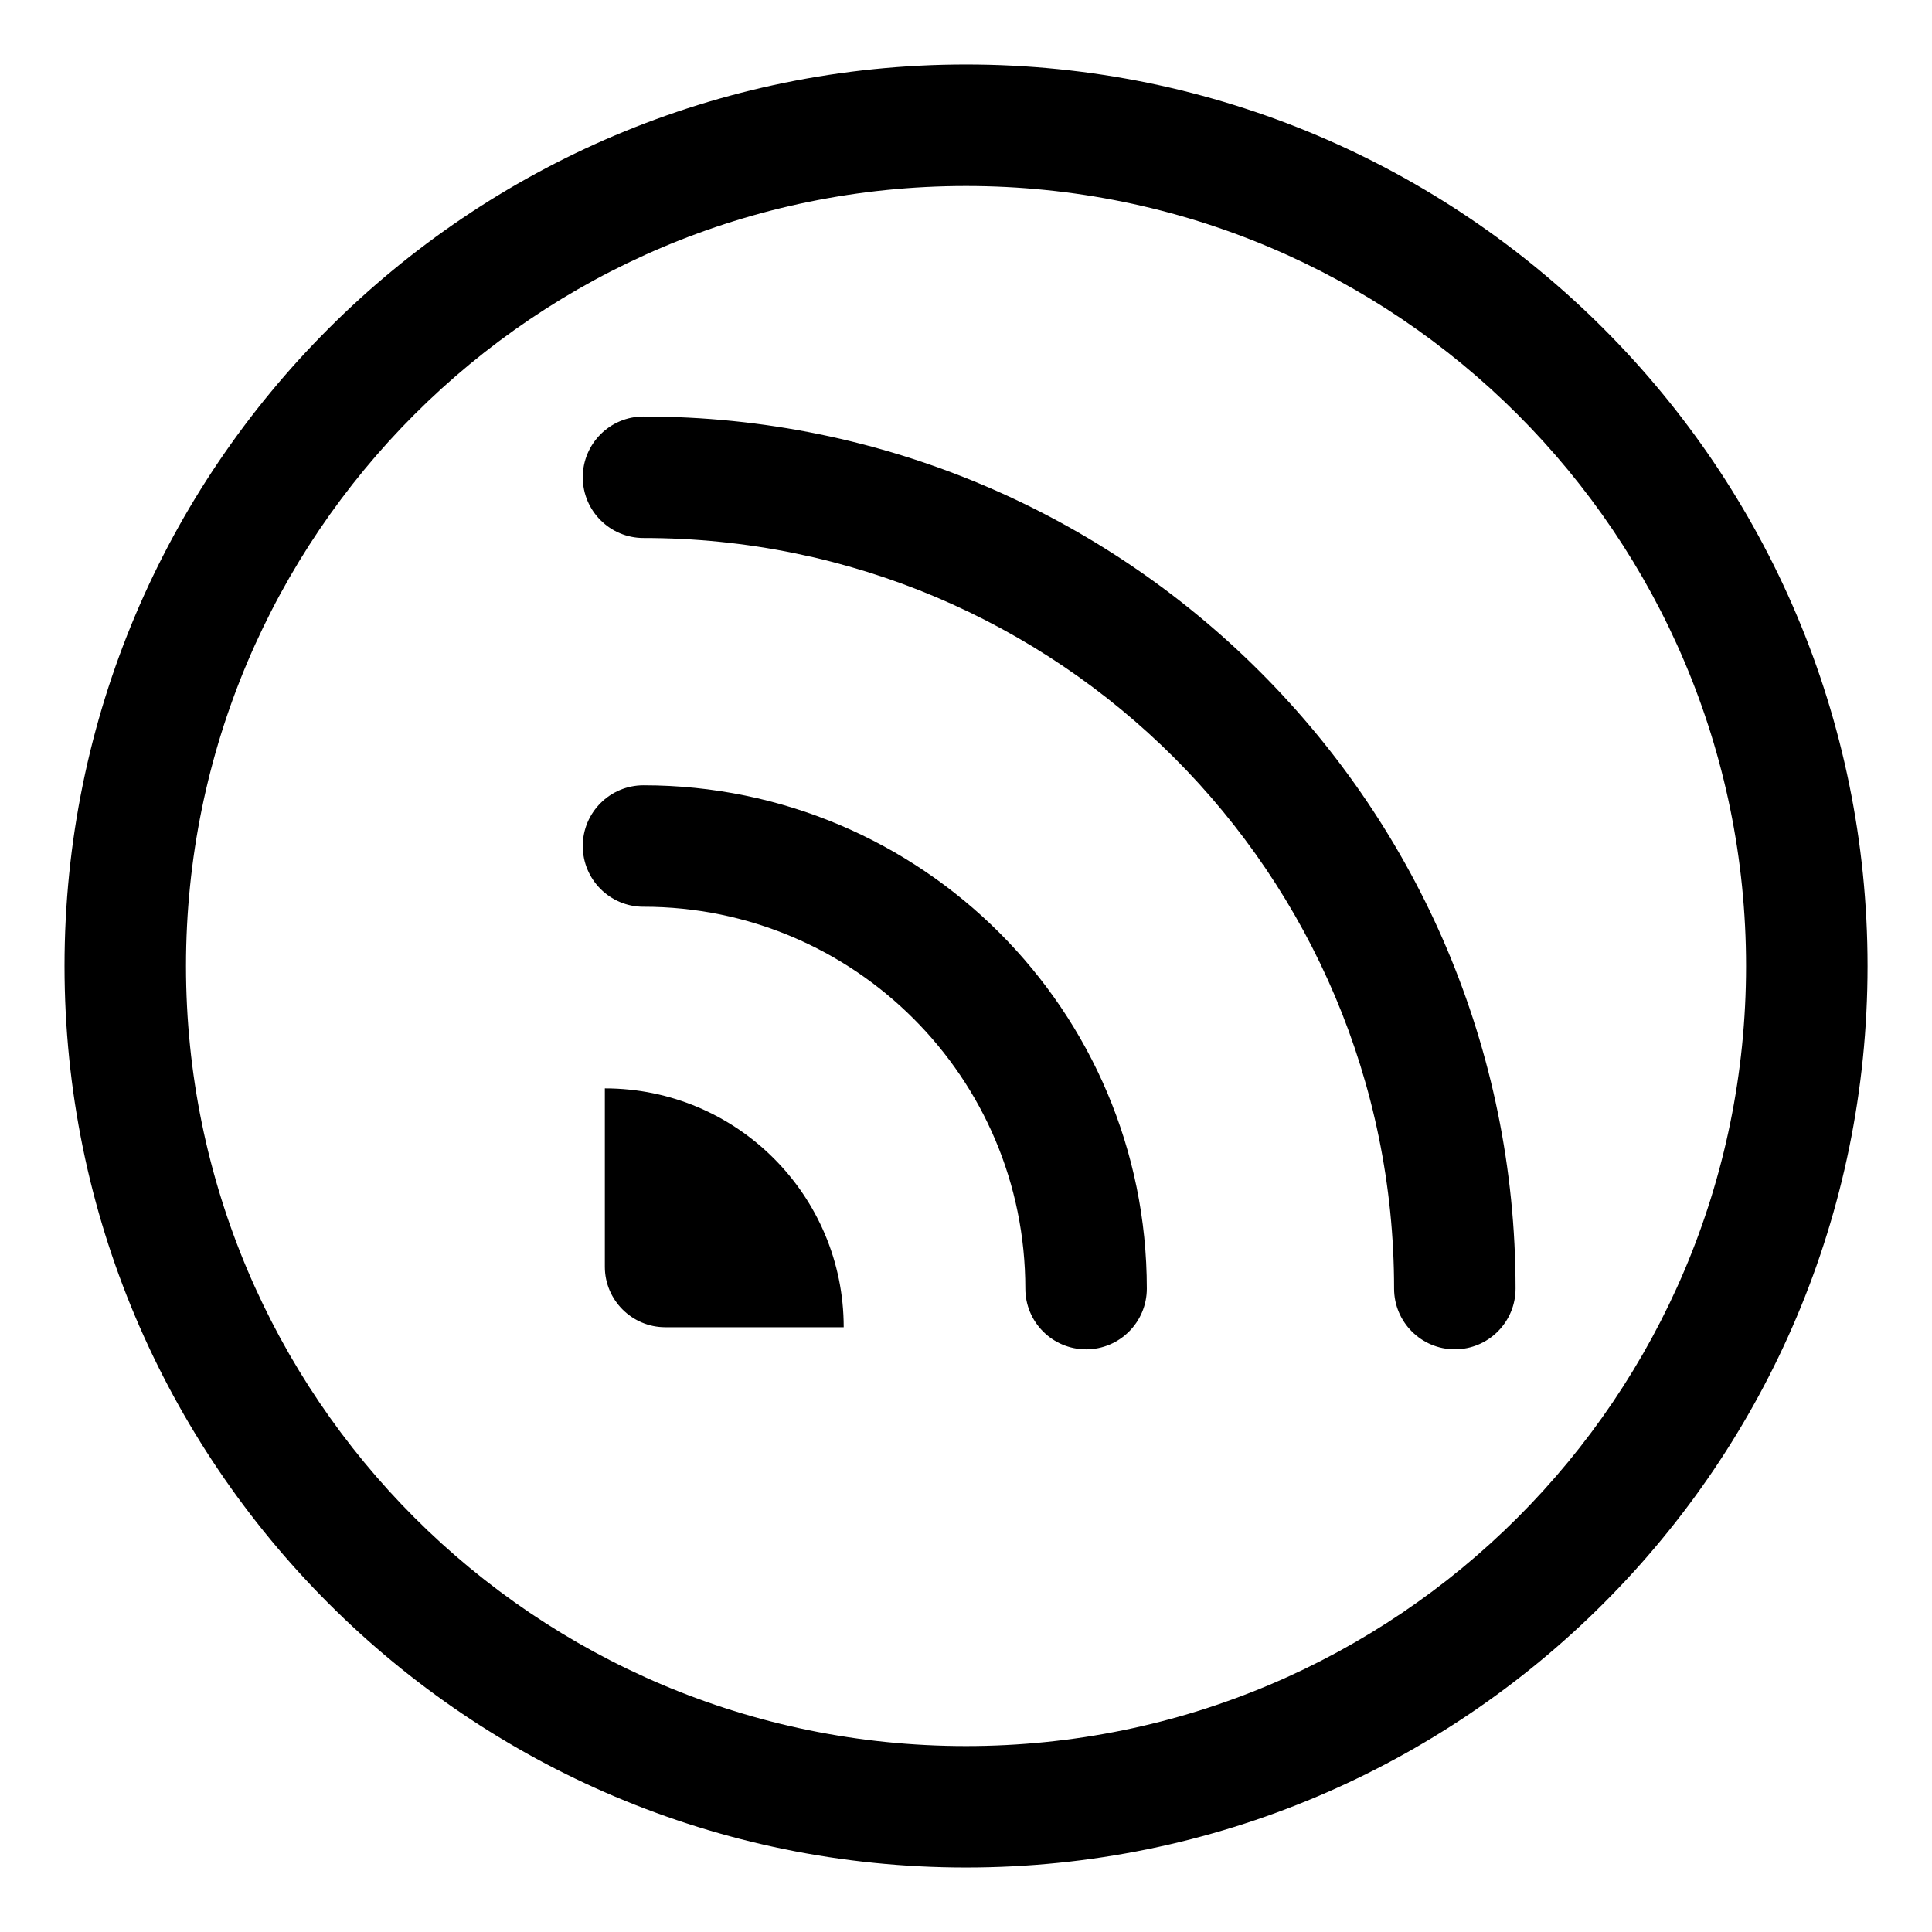 <?xml version="1.0" encoding="UTF-8"?>
<!-- Uploaded to: ICON Repo, www.iconrepo.com, Generator: ICON Repo Mixer Tools -->
<svg fill="#000000" width="800px" height="800px" version="1.1" viewBox="144 144 512 512" xmlns="http://www.w3.org/2000/svg">
 <path d="m400.01 161.09c65.973 0 125.71 26.738 168.93 69.98 43.242 43.227 69.98 102.96 69.98 168.93 0 65.973-26.738 125.71-69.98 168.93-43.227 43.242-102.96 69.98-168.93 69.98-65.973 0-125.71-26.738-168.93-69.98-43.242-43.227-69.98-102.96-69.98-168.93 0-65.973 26.738-125.71 69.98-168.93 43.227-43.242 102.96-69.98 168.93-69.98zm-95.719 271.34c34.961 0 63.301 28.34 63.301 63.301h-47.293c-8.812 0-16.008-7.195-16.008-16.008zm10.246-48.125c-8.887 0-16.098-7.211-16.098-16.098s7.211-16.098 16.098-16.098c36.832 0 70.176 14.934 94.312 39.07 24.137 24.137 39.07 57.48 39.07 94.312 0 8.887-7.211 16.098-16.098 16.098-8.887 0-16.098-7.211-16.098-16.098 0-27.945-11.32-53.25-29.641-71.551-18.305-18.305-43.605-29.641-71.551-29.641zm0-97.73c-8.887 0-16.098-7.211-16.098-16.098 0-8.887 7.211-16.098 16.098-16.098 63.812 0 121.59 25.859 163.42 67.684 41.82 41.82 67.684 99.59 67.684 163.42 0 8.887-7.211 16.098-16.098 16.098-8.887 0-16.098-7.211-16.098-16.098 0-54.926-22.262-104.65-58.25-140.66-35.988-35.988-85.73-58.25-140.66-58.25zm231.64-32.738c-37.41-37.41-89.086-60.547-146.17-60.547-57.086 0-108.76 23.141-146.17 60.547-37.41 37.41-60.547 89.086-60.547 146.17 0 57.086 23.141 108.76 60.547 146.17 37.41 37.41 89.086 60.547 146.17 60.547 57.086 0 108.76-23.141 146.17-60.547 37.41-37.41 60.547-89.086 60.547-146.17 0-57.086-23.141-108.76-60.547-146.17z"/>
</svg>
